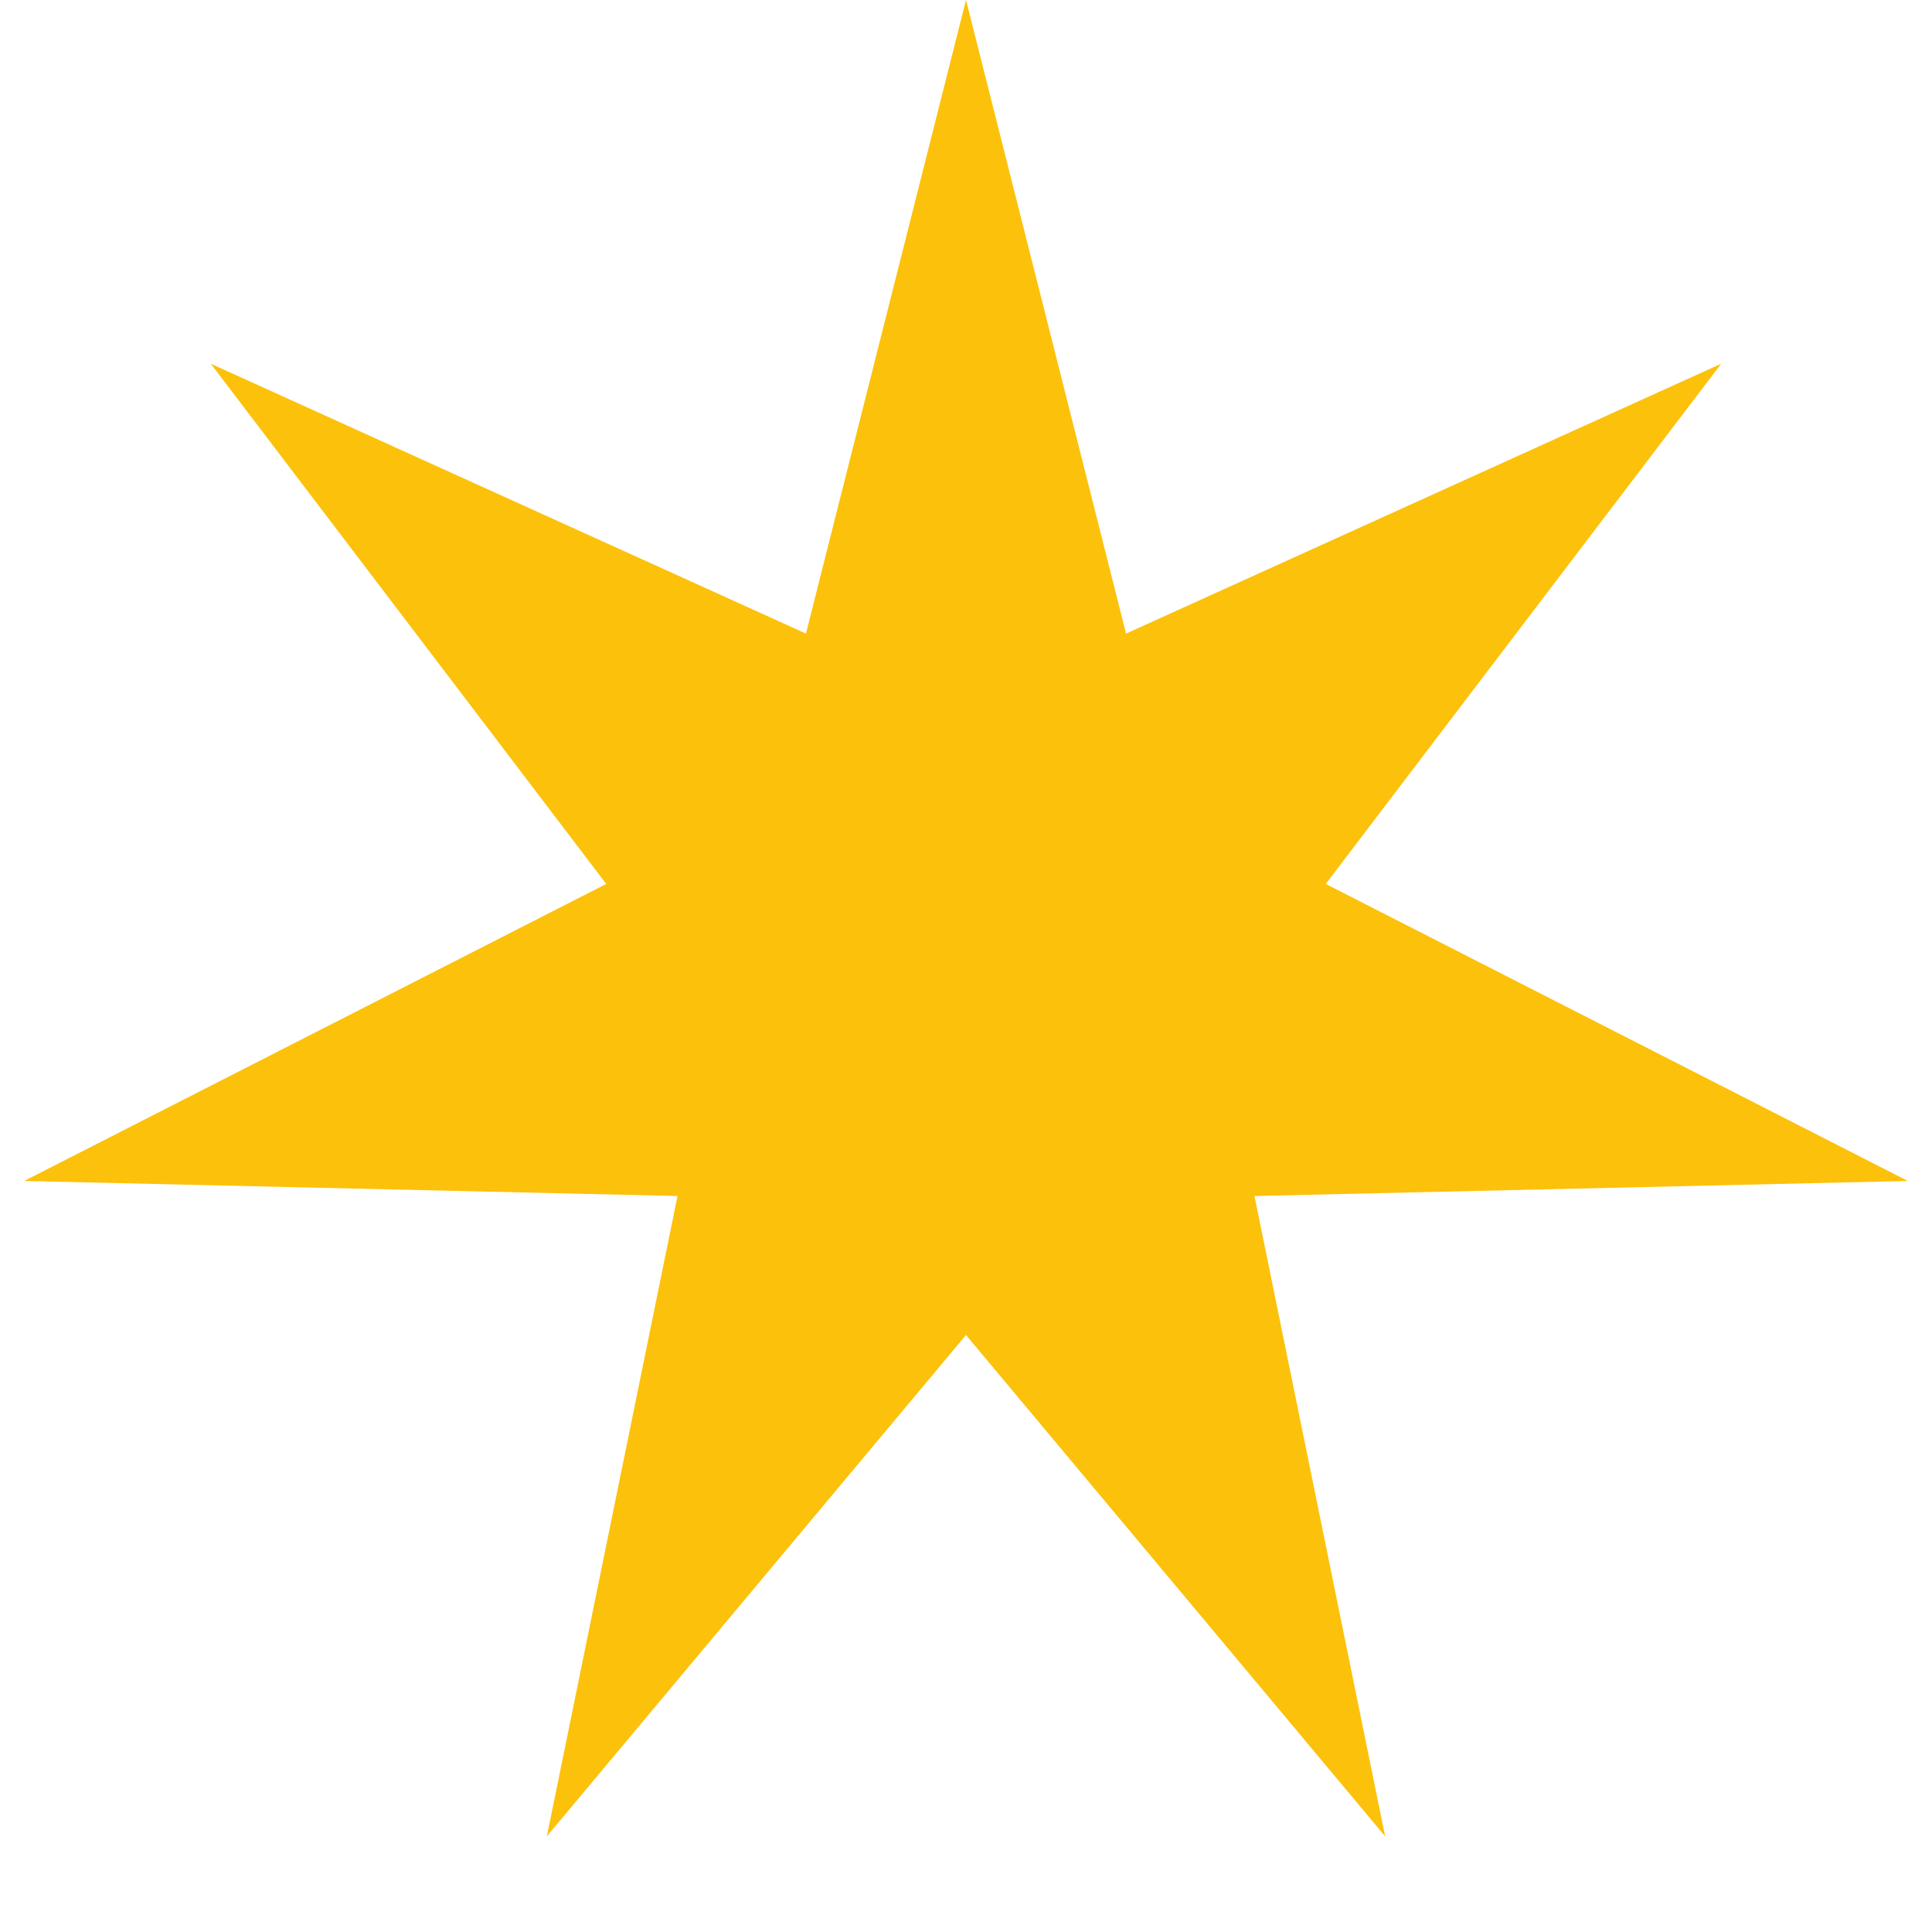 <?xml version="1.0" encoding="UTF-8"?> <svg xmlns="http://www.w3.org/2000/svg" width="19" height="19" viewBox="0 0 19 19" fill="none"><path d="M9.5 0L11.074 6.231L16.927 3.577L13.038 8.693L18.762 11.614L12.337 11.762L13.622 18.059L9.5 13.129L5.378 18.059L6.663 11.762L0.238 11.614L5.962 8.693L2.073 3.577L7.926 6.231L9.5 0Z" fill="#FCC10A"></path></svg> 